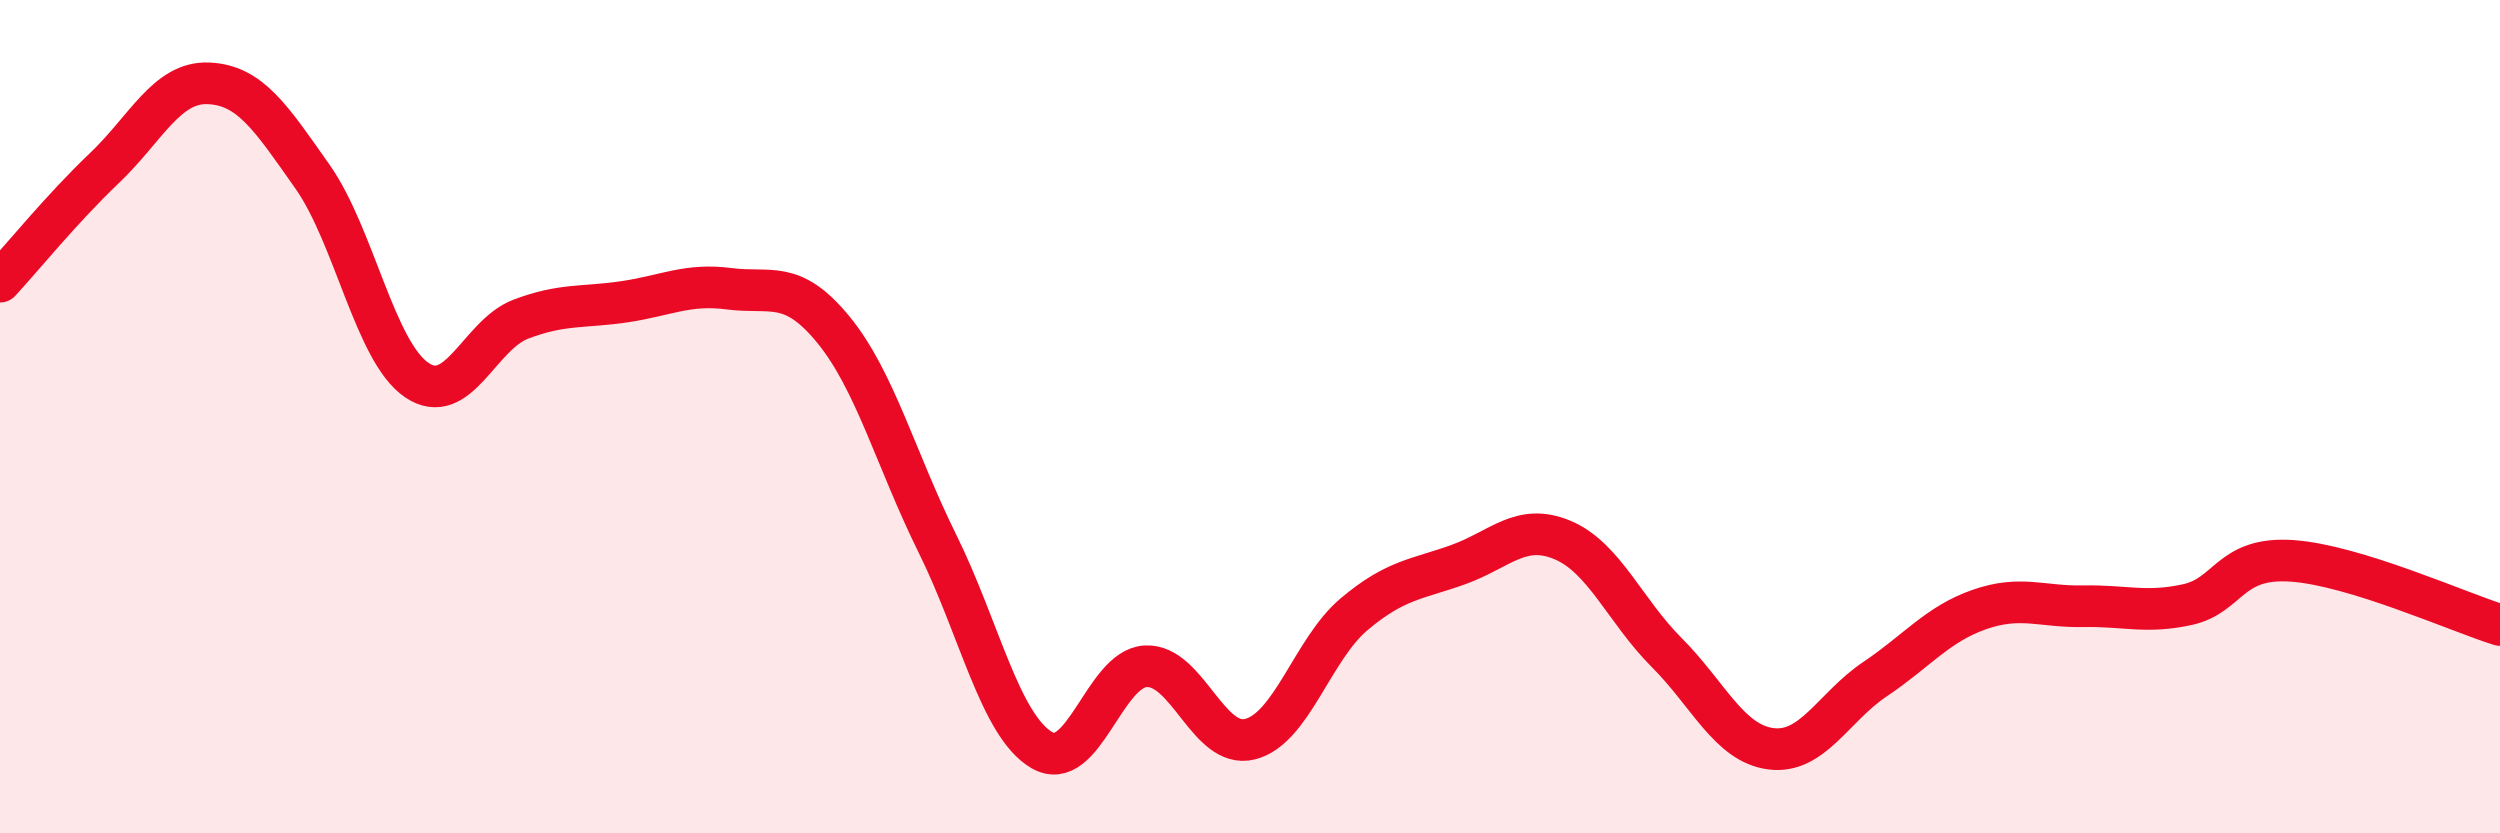 
    <svg width="60" height="20" viewBox="0 0 60 20" xmlns="http://www.w3.org/2000/svg">
      <path
        d="M 0,6.76 C 0.5,6.22 1.5,4.99 2.5,4.04 C 3.5,3.09 4,1.96 5,2 C 6,2.04 6.5,2.82 7.5,4.24 C 8.5,5.66 9,8.44 10,9.12 C 11,9.8 11.5,8.04 12.5,7.66 C 13.5,7.28 14,7.39 15,7.24 C 16,7.09 16.5,6.8 17.5,6.93 C 18.5,7.06 19,6.69 20,7.91 C 21,9.13 21.5,11.03 22.5,13.05 C 23.5,15.07 24,17.41 25,18 C 26,18.59 26.5,16.04 27.5,15.99 C 28.5,15.94 29,17.99 30,17.74 C 31,17.49 31.5,15.58 32.5,14.74 C 33.5,13.9 34,13.91 35,13.55 C 36,13.19 36.5,12.54 37.5,12.96 C 38.5,13.38 39,14.66 40,15.66 C 41,16.66 41.5,17.84 42.5,17.97 C 43.5,18.1 44,16.97 45,16.3 C 46,15.63 46.5,14.98 47.5,14.63 C 48.5,14.28 49,14.57 50,14.55 C 51,14.53 51.5,14.73 52.5,14.51 C 53.5,14.29 53.5,13.36 55,13.46 C 56.5,13.56 59,14.69 60,15L60 20L0 20Z"
        fill="#EB0A25"
        opacity="0.1"
        stroke-linecap="round"
        stroke-linejoin="round"
      />
      <path
        d="M 0,6.76 C 0.5,6.22 1.5,4.99 2.5,4.04 C 3.5,3.09 4,1.96 5,2 C 6,2.04 6.5,2.82 7.5,4.24 C 8.5,5.66 9,8.44 10,9.12 C 11,9.8 11.5,8.04 12.5,7.66 C 13.5,7.28 14,7.39 15,7.24 C 16,7.09 16.5,6.8 17.5,6.93 C 18.5,7.06 19,6.69 20,7.91 C 21,9.13 21.5,11.03 22.5,13.05 C 23.5,15.07 24,17.41 25,18 C 26,18.59 26.5,16.04 27.5,15.99 C 28.5,15.94 29,17.99 30,17.74 C 31,17.49 31.5,15.58 32.5,14.74 C 33.5,13.9 34,13.91 35,13.55 C 36,13.19 36.5,12.54 37.5,12.96 C 38.5,13.38 39,14.66 40,15.66 C 41,16.66 41.5,17.84 42.5,17.97 C 43.5,18.1 44,16.97 45,16.3 C 46,15.63 46.5,14.98 47.5,14.63 C 48.5,14.28 49,14.57 50,14.55 C 51,14.53 51.5,14.73 52.5,14.51 C 53.5,14.29 53.5,13.36 55,13.46 C 56.5,13.56 59,14.69 60,15"
        stroke="#EB0A25"
        stroke-width="1"
        fill="none"
        stroke-linecap="round"
        stroke-linejoin="round"
      />
    </svg>
  